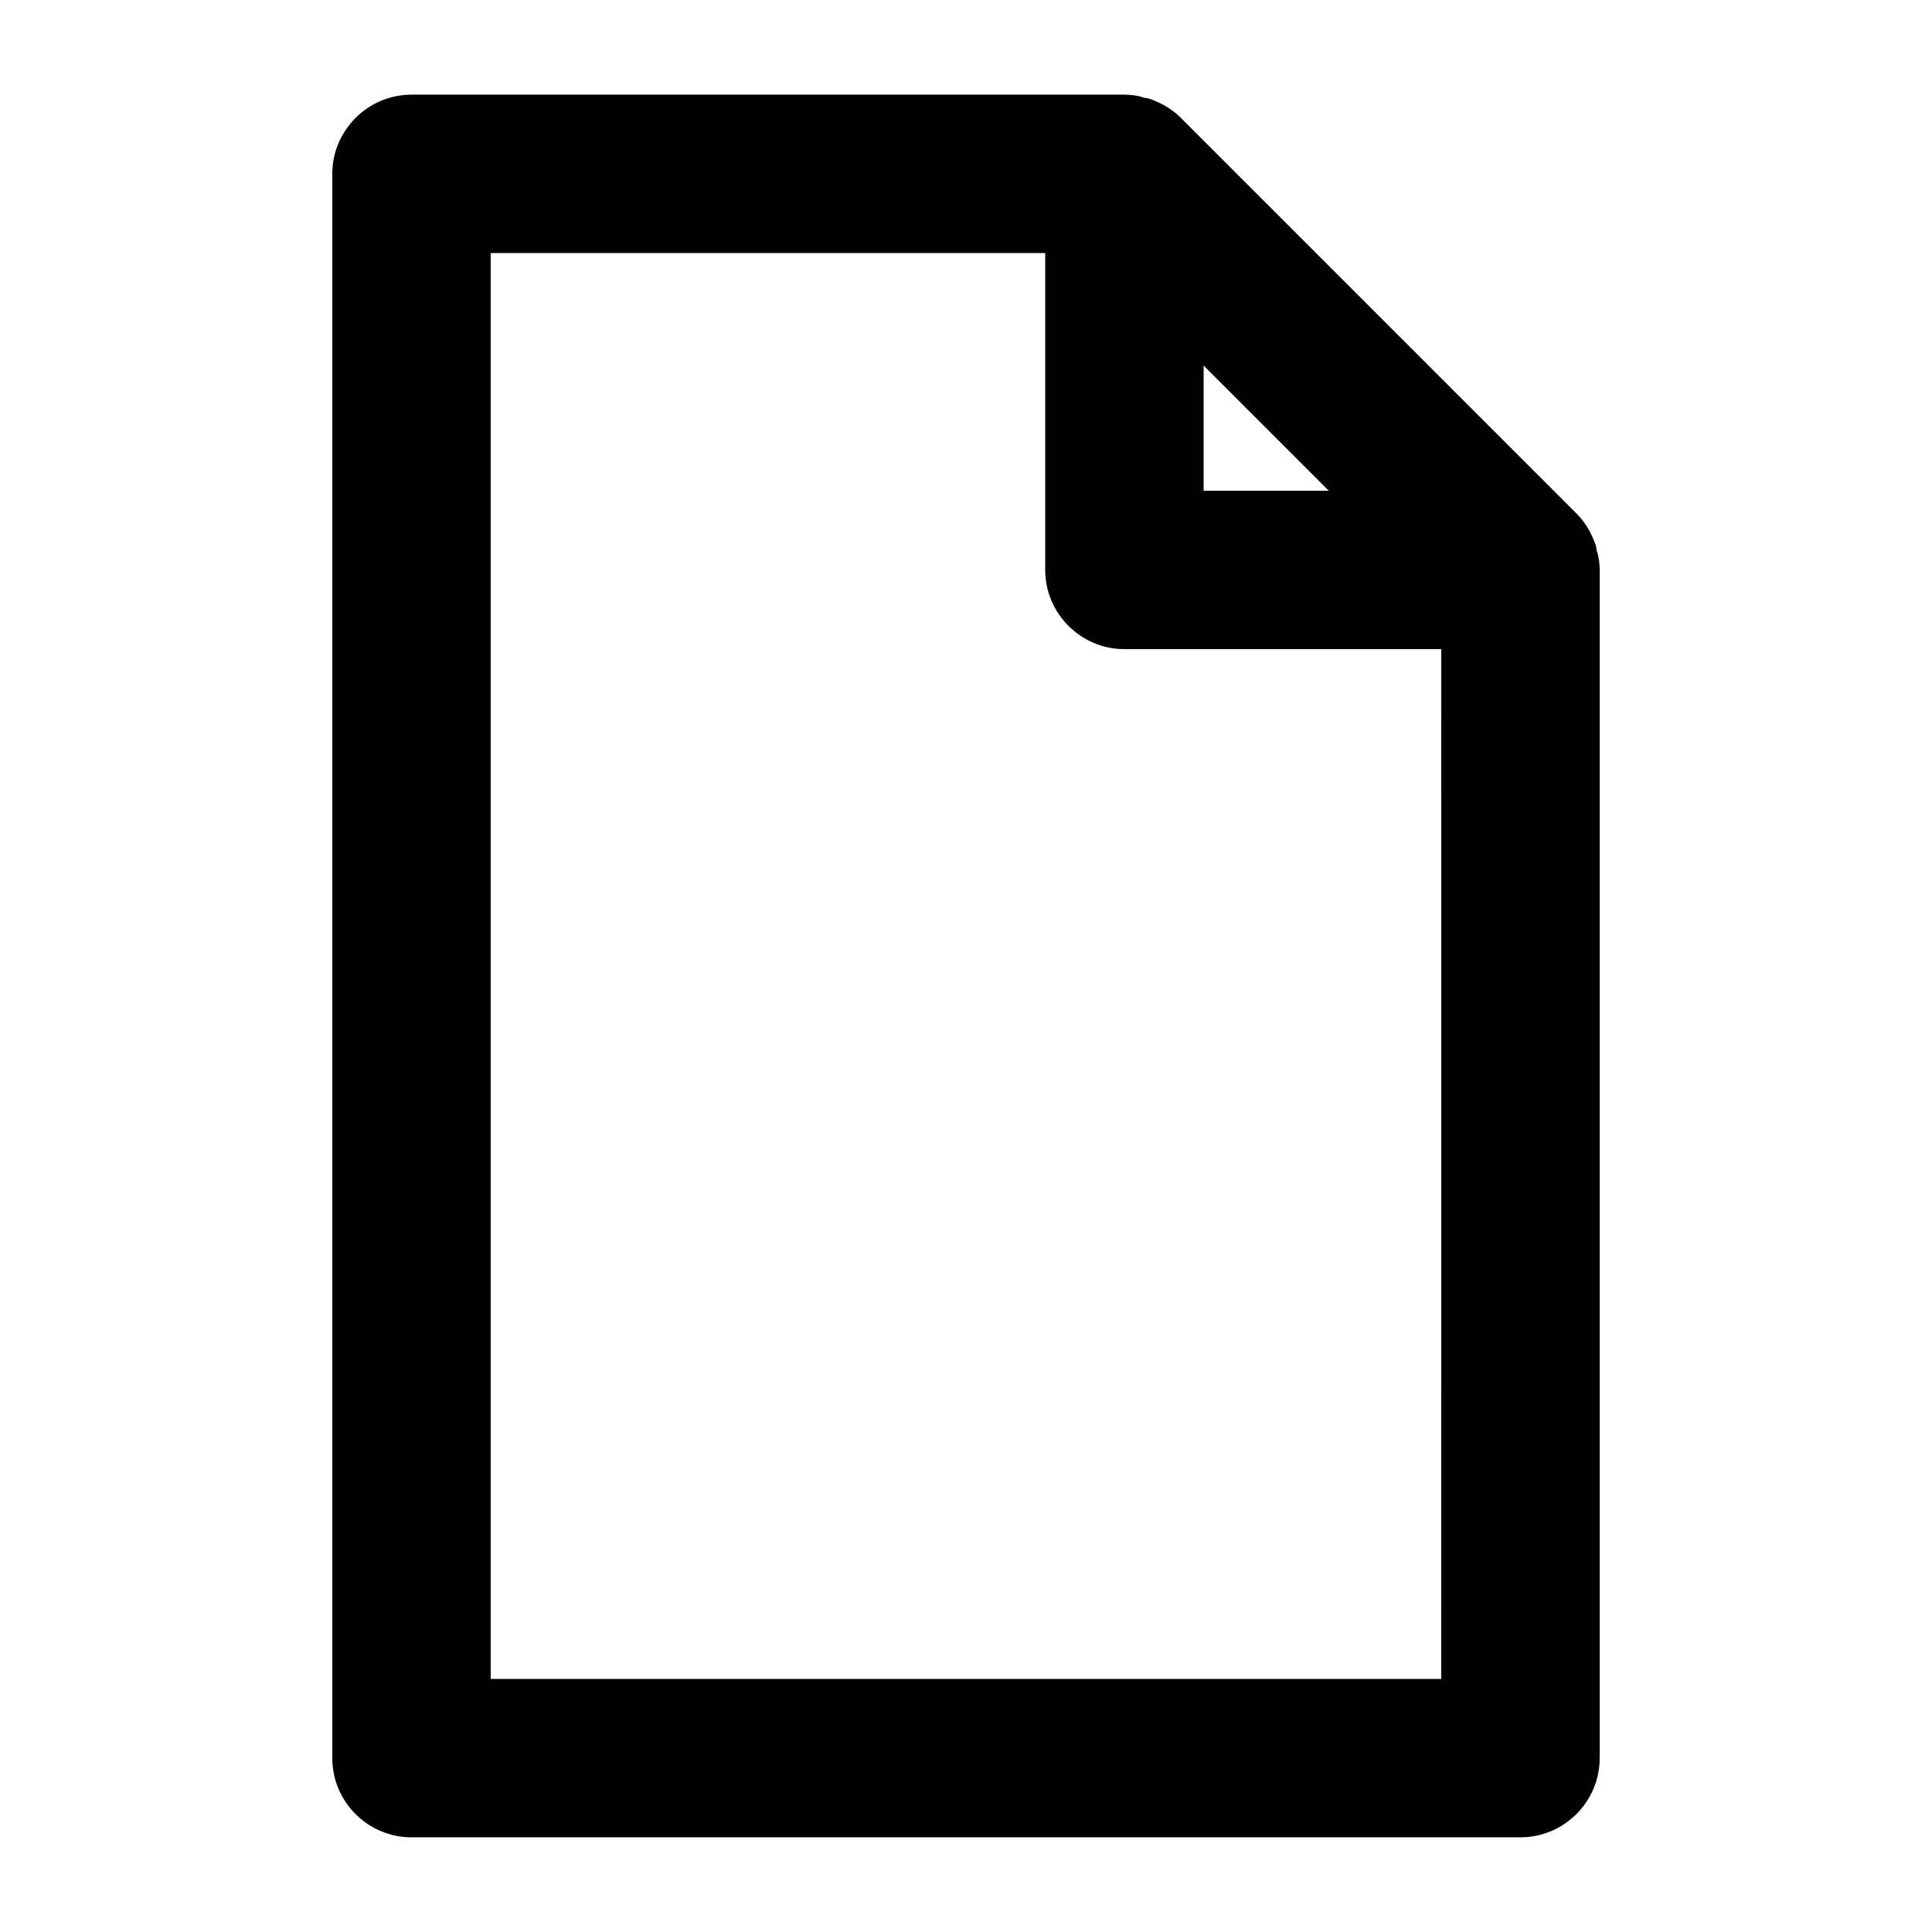 <?xml version="1.0" encoding="UTF-8"?>
<!-- Uploaded to: ICON Repo, www.svgrepo.com, Generator: ICON Repo Mixer Tools -->
<svg fill="#000000" width="800px" height="800px" version="1.1" viewBox="144 144 512 512" xmlns="http://www.w3.org/2000/svg">
 <path d="m567.93 609.92v-314.88c0-1.68-0.211-3.57-0.84-5.246 0-1.051-0.418-1.891-0.84-2.938-1.051-2.519-2.519-4.828-4.41-6.719l-104.96-104.96c-1.891-1.891-4.199-3.359-6.719-4.41-1.051-0.418-1.891-0.84-2.938-0.84-1.676-0.629-3.566-0.84-5.242-0.84h-188.93c-11.547 0-20.992 9.445-20.992 20.992v419.84c0 11.547 9.445 20.992 20.992 20.992h293.89c11.543 0 20.988-9.445 20.988-20.992zm-104.96-369.04 33.164 33.168h-33.164zm62.973 348.05h-251.9v-377.86h146.95v83.969c0 11.547 9.445 20.992 20.992 20.992h83.969z"/>
</svg>